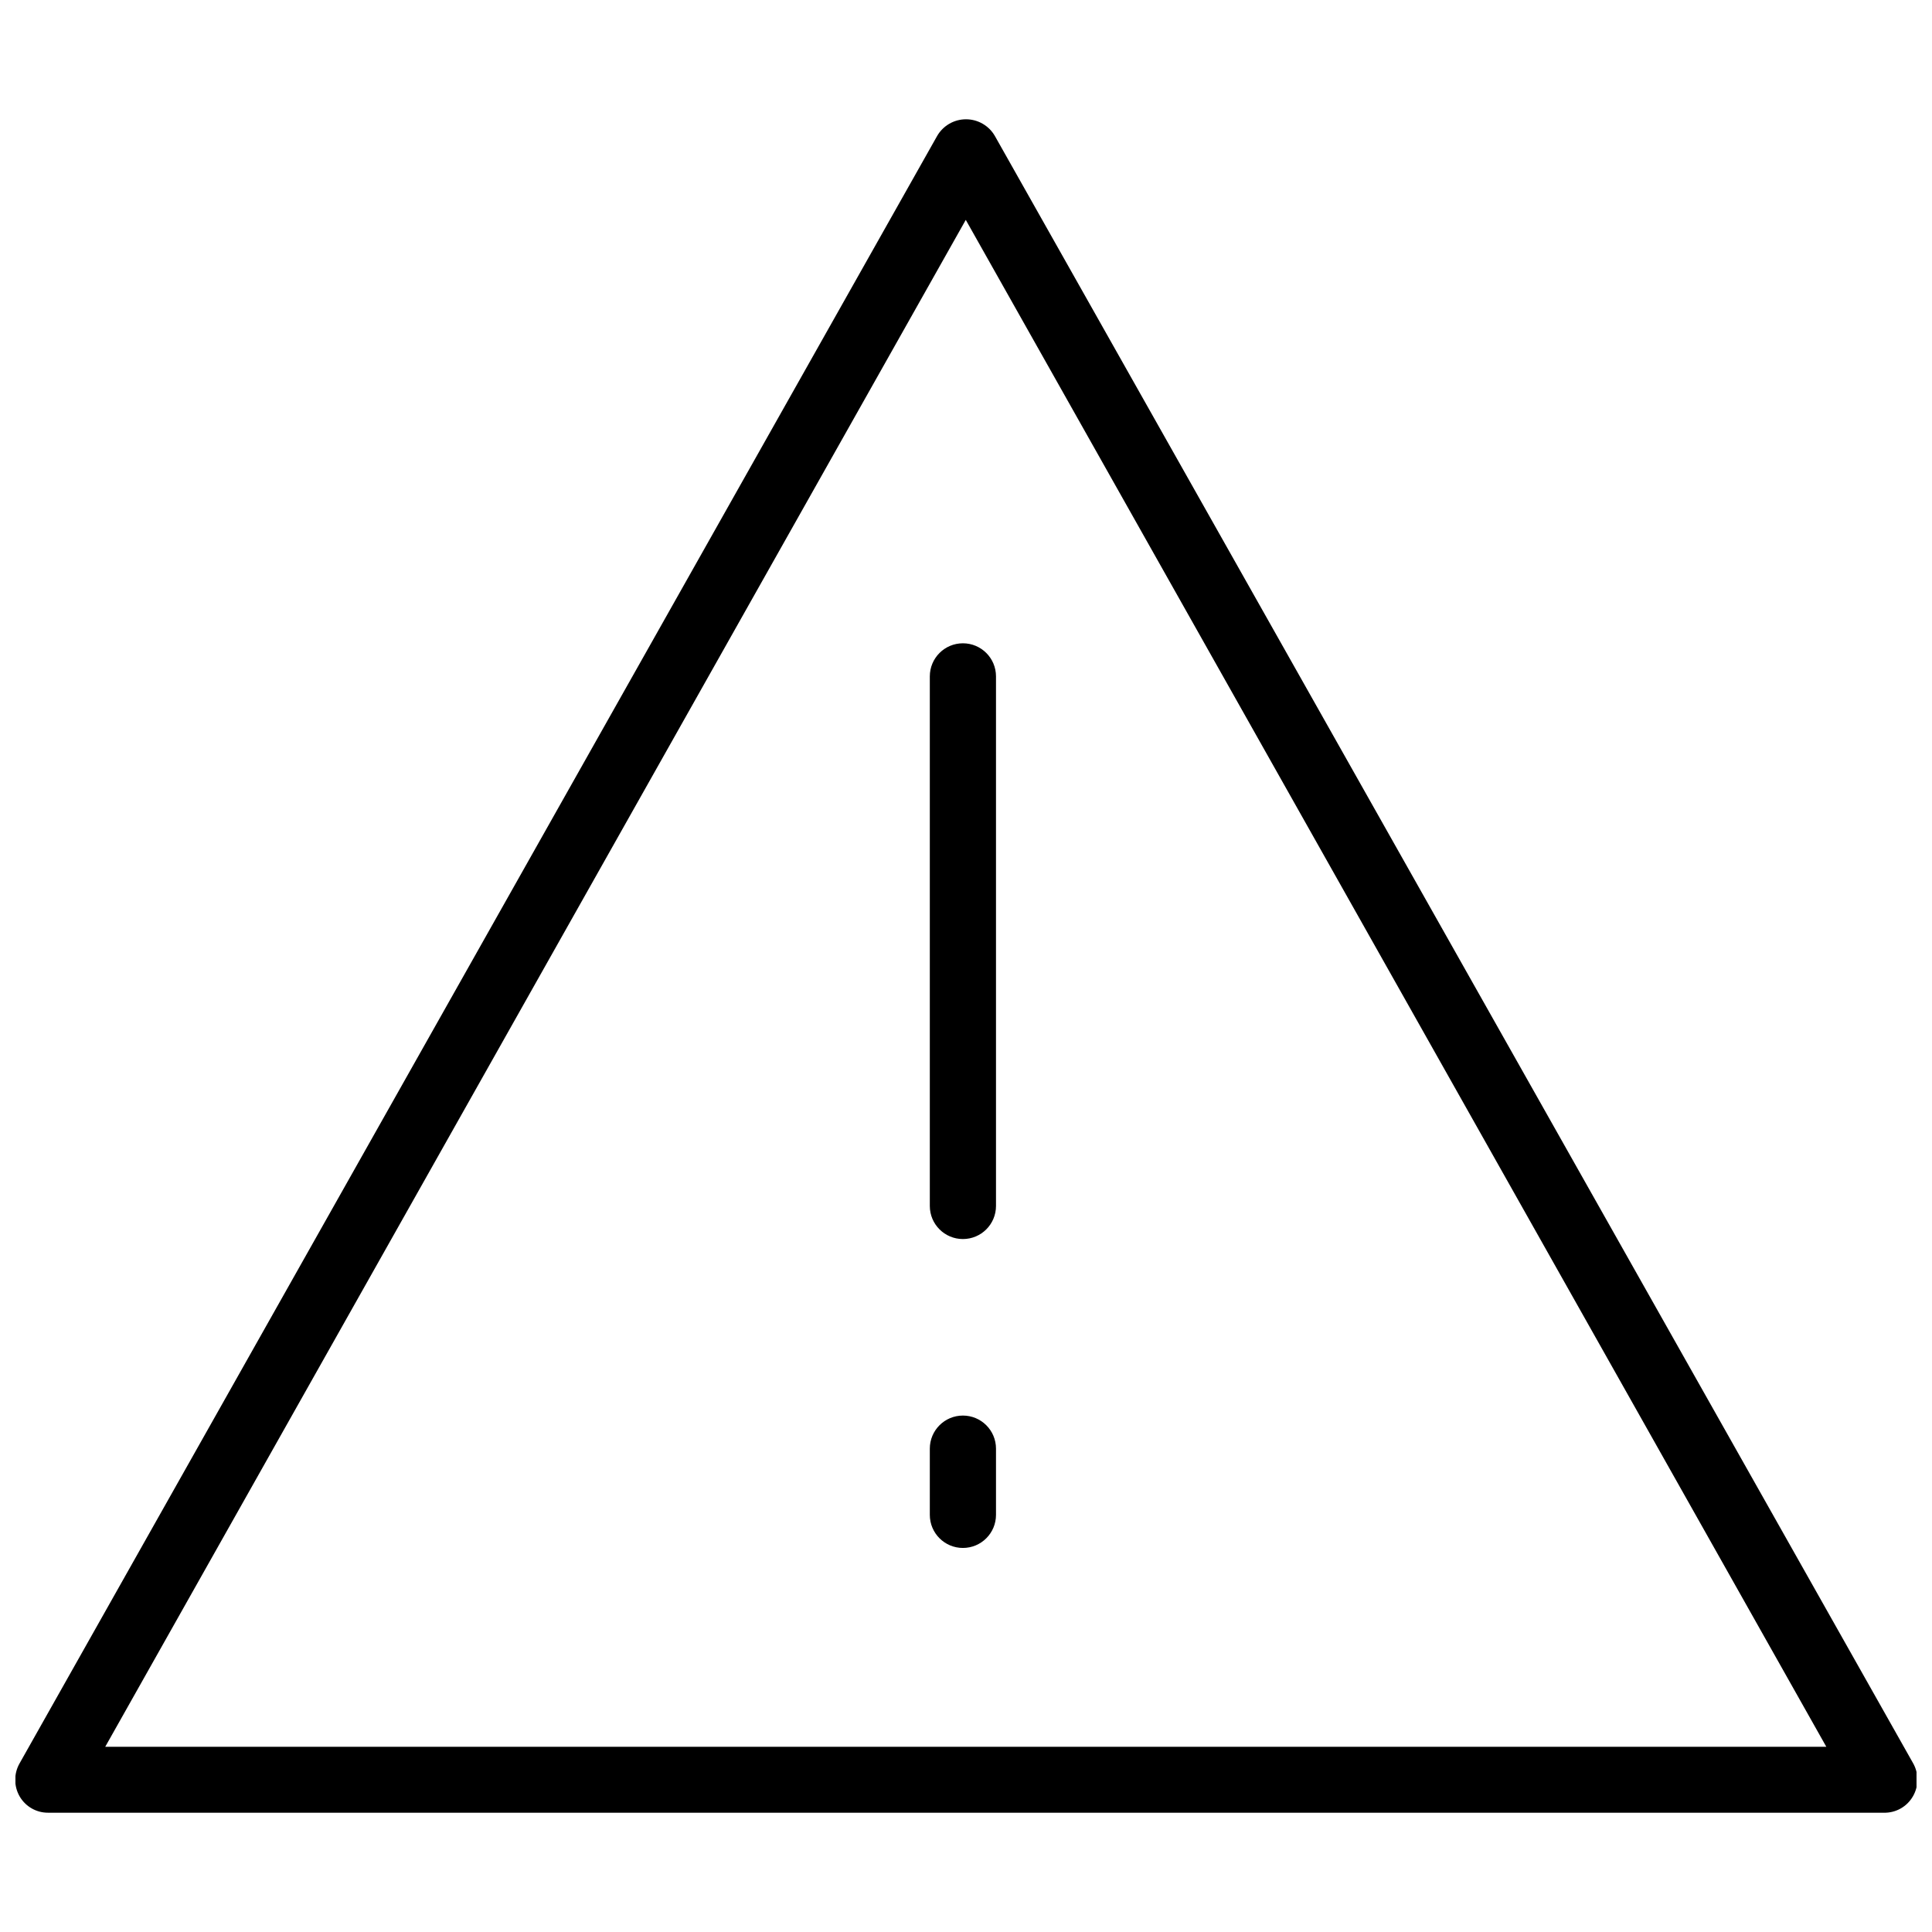 <?xml version="1.0" encoding="UTF-8"?>
<!-- Uploaded to: SVG Repo, www.svgrepo.com, Generator: SVG Repo Mixer Tools -->
<svg width="800px" height="800px" version="1.1" viewBox="144 144 512 512" xmlns="http://www.w3.org/2000/svg">
 <defs>
  <clipPath id="a">
   <path d="m148.09 175h503.81v450h-503.81z"/>
  </clipPath>
 </defs>
 <g clip-path="url(#a)">
  <path d="m407.66 180.05c-1.574-2.746-4.496-4.438-7.66-4.438s-6.086 1.691-7.66 4.438l-243.14 431.24c-1.555 2.719-1.555 6.055 0 8.77 1.555 2.695 4.438 4.348 7.543 4.328h486.39c3.227 0.113 6.246-1.578 7.836-4.383 1.555-2.719 1.555-6.055 0-8.773zm-235.77 426.86 228.05-404.64 228.05 404.64z"/>
 </g>
 <path d="m390.41 323.25v140.34c0 4.844 3.926 8.77 8.77 8.77s8.77-3.926 8.77-8.77v-140.34c0-4.844-3.926-8.77-8.77-8.77s-8.77 3.926-8.77 8.77z"/>
 <path d="m399.18 519.14c-4.844 0-8.77 3.926-8.77 8.77v17.543c0 4.844 3.926 8.77 8.77 8.77s8.77-3.926 8.77-8.77v-17.543c0-4.844-3.926-8.77-8.77-8.77z"/>
</svg>